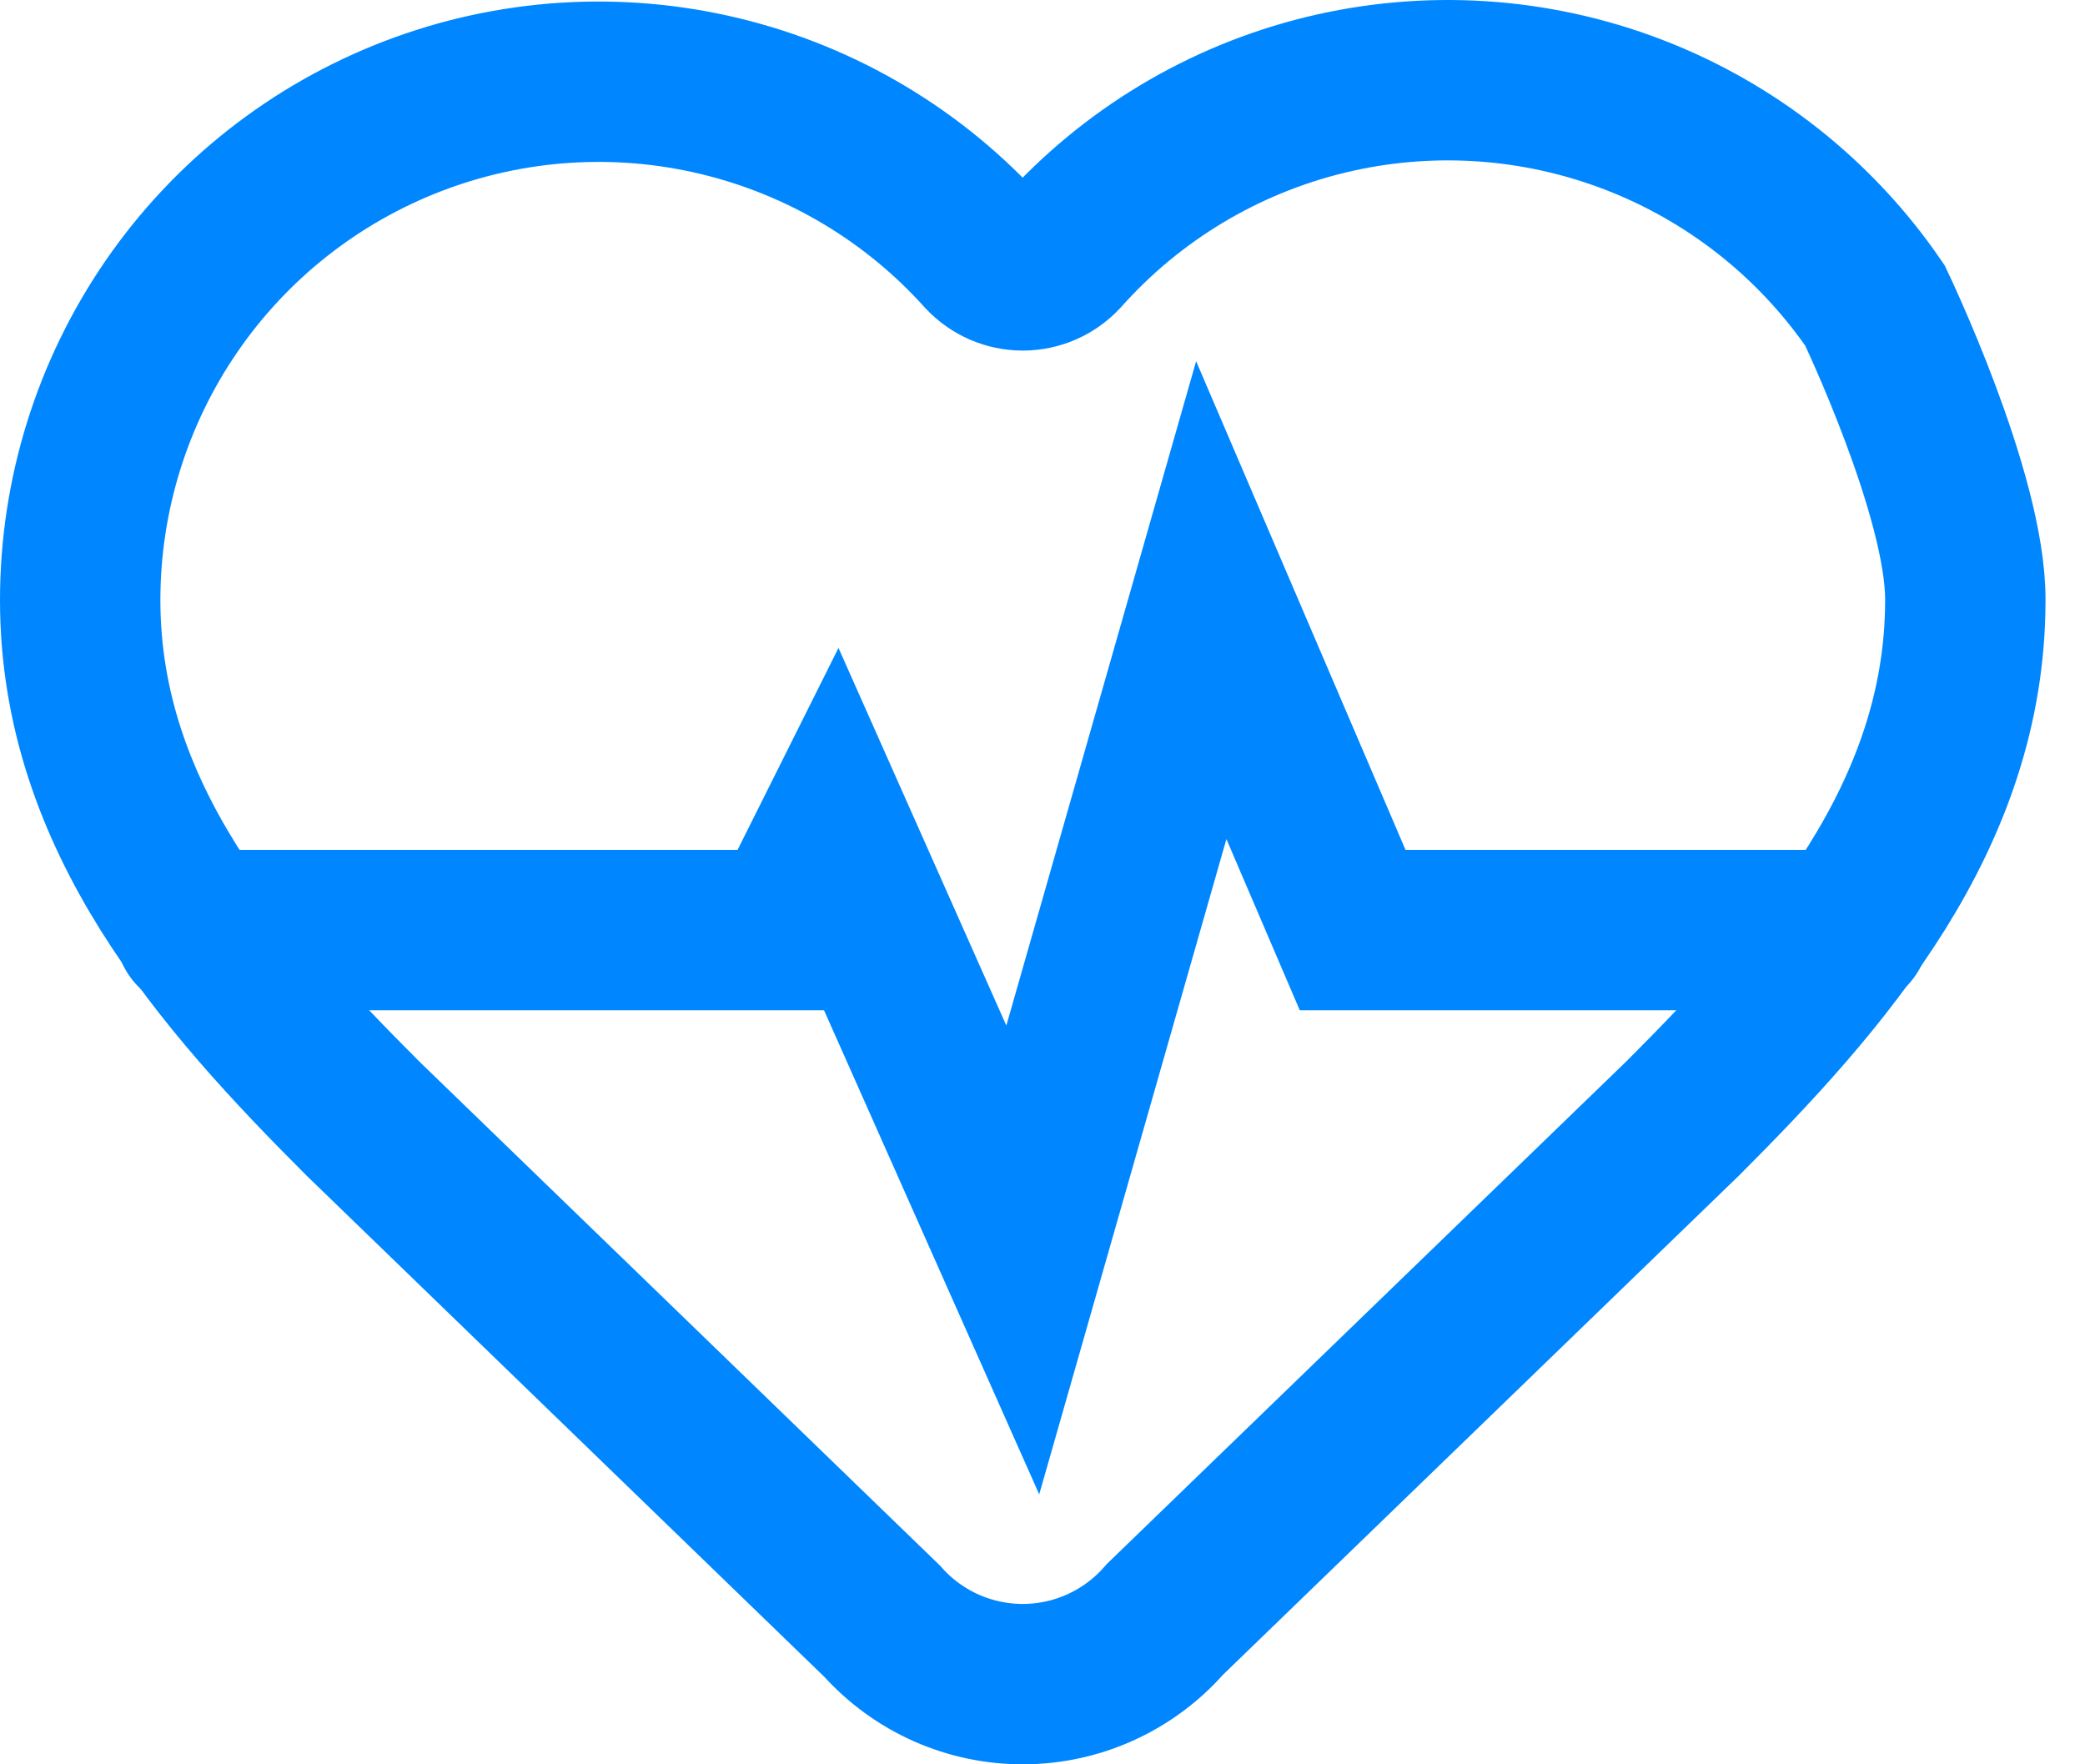 <?xml version="1.0" encoding="utf-8"?>
<svg xmlns="http://www.w3.org/2000/svg" fill="none" height="100%" overflow="visible" preserveAspectRatio="none" style="display: block;" viewBox="0 0 52 44" width="100%">
<g id="Frame 427322054">
<path d="M2 14.967C2 12.351 2.794 9.797 4.276 7.641C5.758 5.486 7.859 3.831 10.302 2.895C12.745 1.958 15.414 1.785 17.957 2.398C20.5 3.01 22.798 4.38 24.546 6.326C24.669 6.457 24.818 6.562 24.983 6.634C25.149 6.706 25.327 6.743 25.508 6.743C25.688 6.743 25.866 6.706 26.032 6.634C26.197 6.562 26.346 6.457 26.469 6.326C28.212 4.367 30.51 2.986 33.057 2.366C35.605 1.746 38.28 1.917 40.728 2.855C43.176 3.793 45.281 5.455 46.761 7.618C46.761 7.618 49.028 12.345 49.015 14.967C49.015 20.35 45.489 24.37 41.963 27.896L29.052 40.386C28.614 40.889 28.074 41.293 27.468 41.571C26.862 41.85 26.203 41.996 25.536 42C24.869 42.004 24.209 41.866 23.599 41.596C22.99 41.325 22.445 40.928 22 40.43L9.052 27.896C5.526 24.37 2 20.374 2 14.967Z" id="Vector" stroke="#0087FF" stroke-linecap="round" stroke-width="4"/>
<path d="M4.868 23.195H19.631L20.806 20.844L25.508 31.422L30.209 14.967L33.735 23.195H46.123" id="Vector_2" stroke="#0087FF" stroke-linecap="round" stroke-width="4"/>
</g>
</svg>